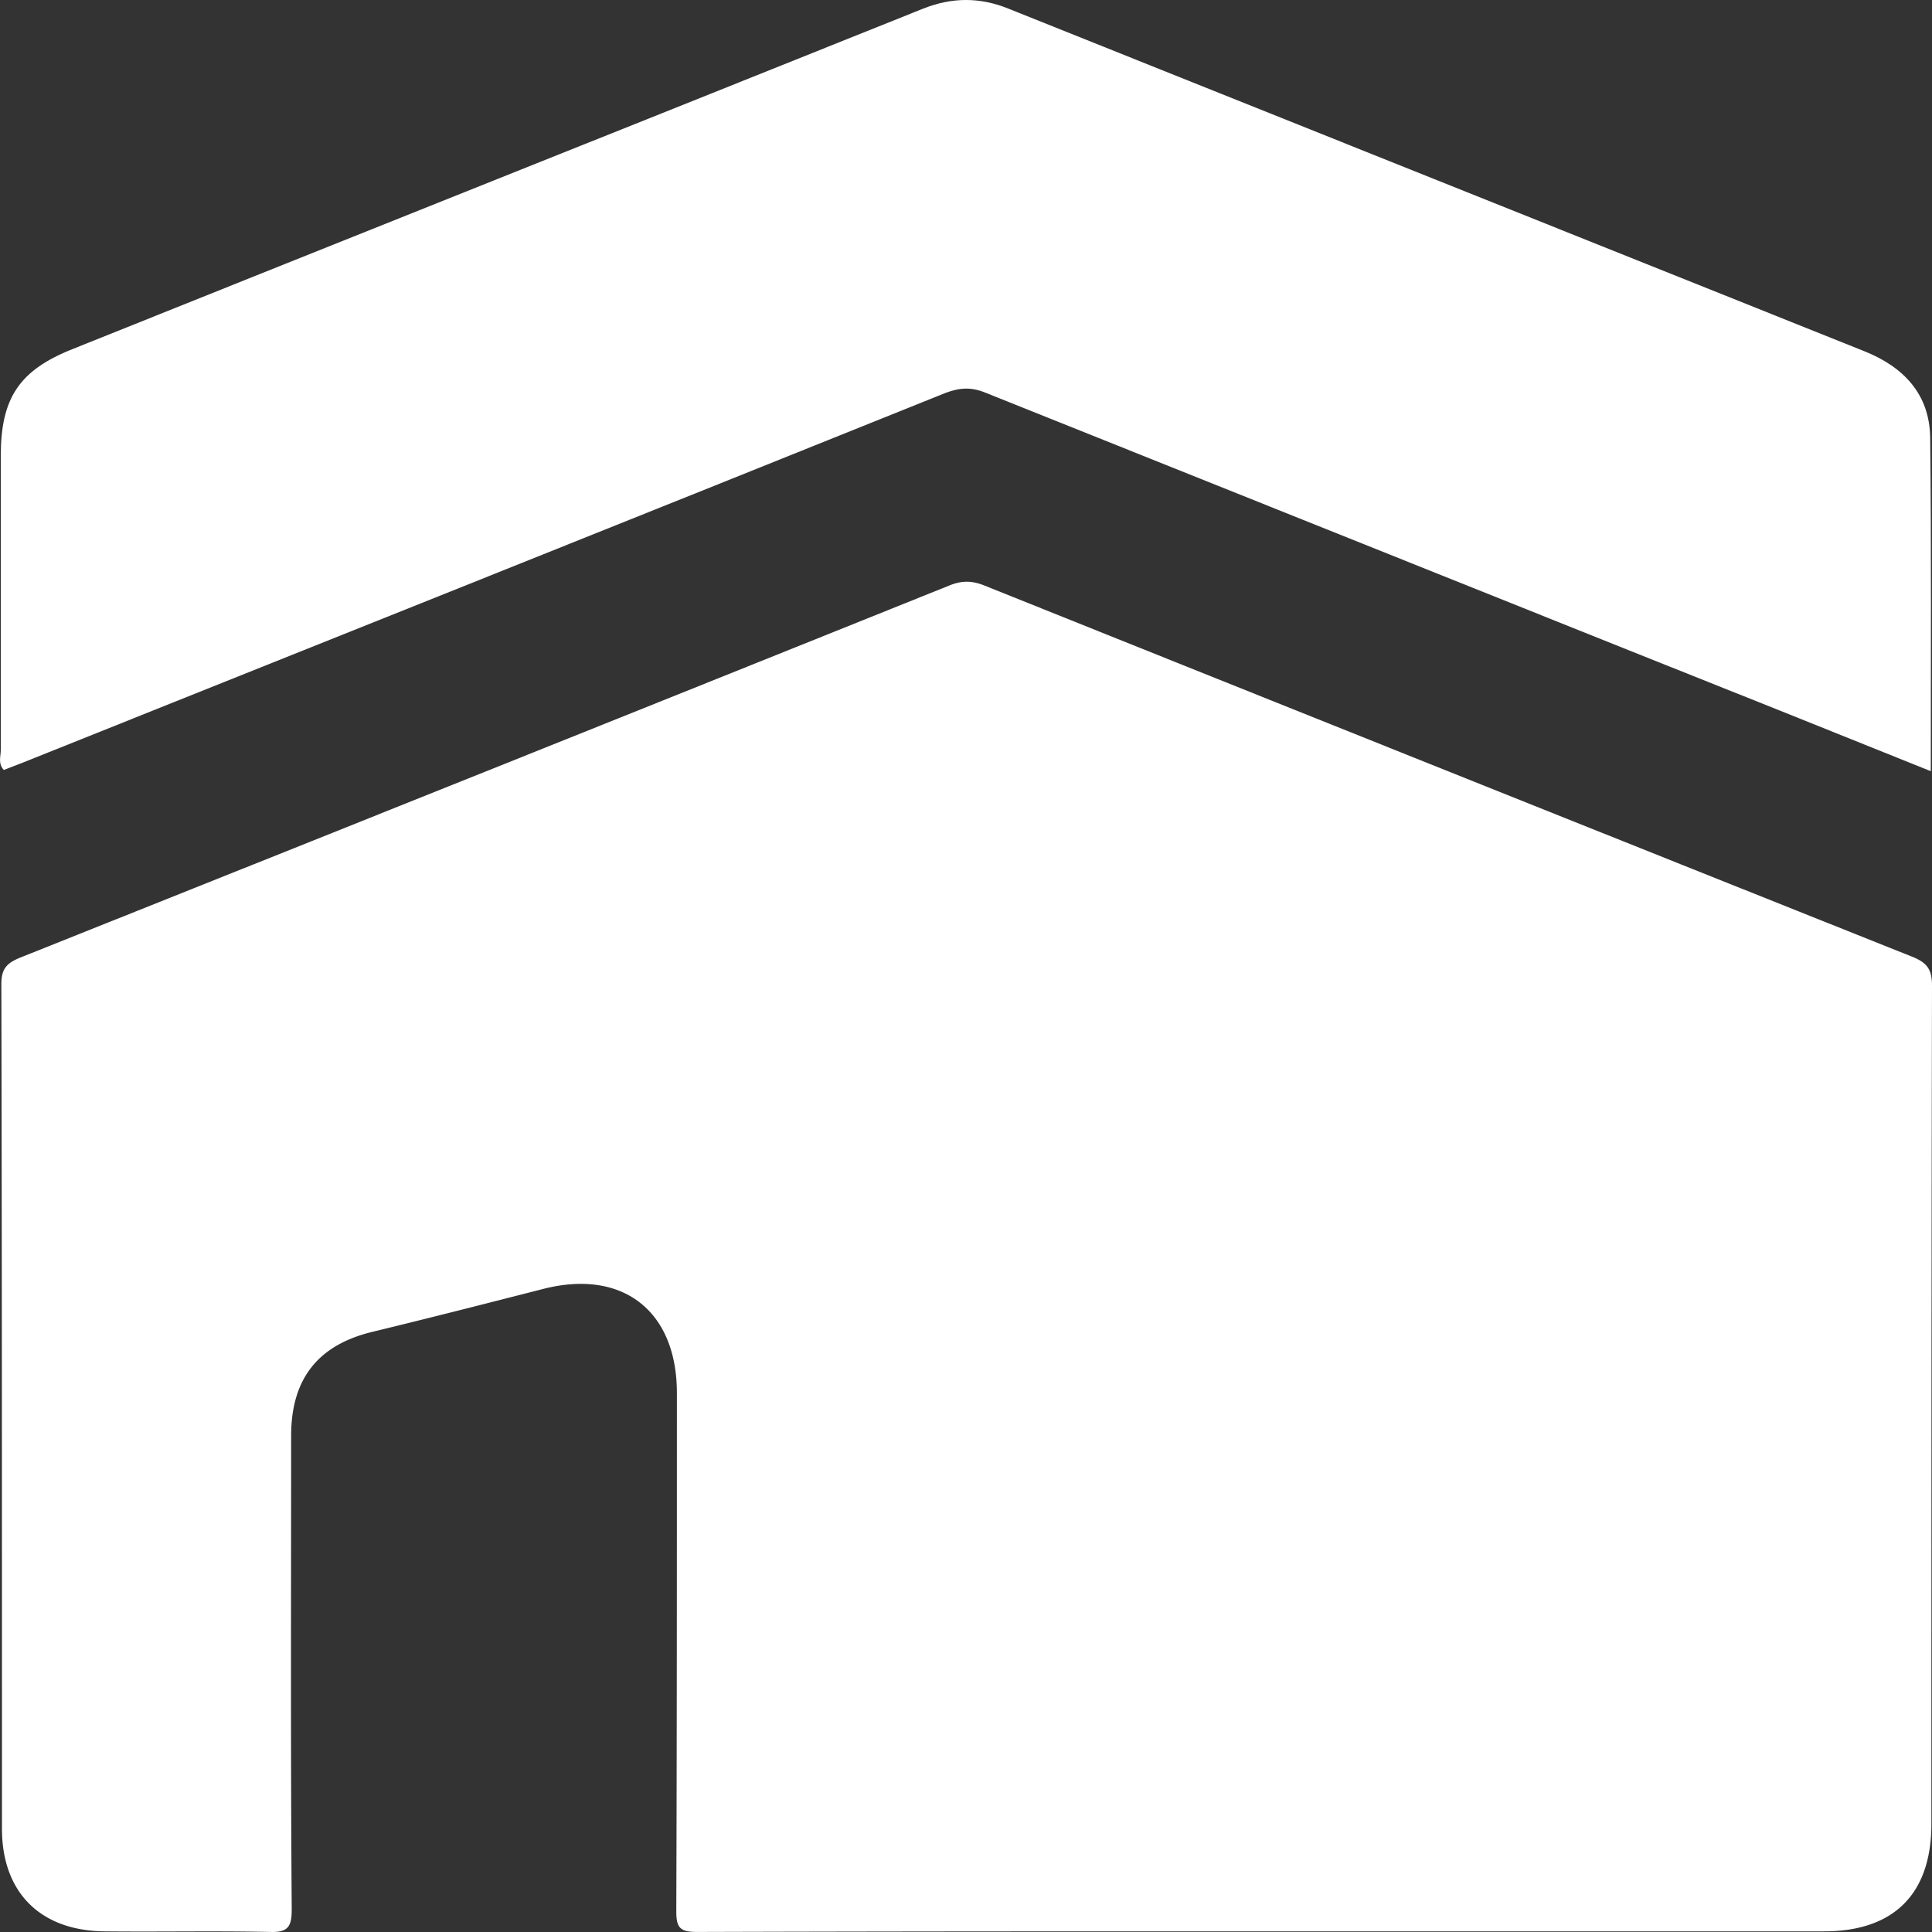 <svg width="84" height="84" fill="none" xmlns="http://www.w3.org/2000/svg"><rect width="100%" height="100%" fill="#333333" stroke="none"/><path d="M55.101 83.972c-8.268 0-16.536 0-24.778.026-.735 0-.919-.157-.919-.893.026-7.514.026-15.028.026-22.541 0-3.573-2.362-5.412-5.826-4.52-2.468.631-4.935 1.262-7.429 1.866-2.362.578-3.517 2.05-3.517 4.519 0 6.857-.026 13.714.026 20.571 0 .736-.13 1.025-.945.998-2.388-.052-4.777 0-7.192-.026-2.782-.026-4.462-1.681-4.462-4.466 0-12.243 0-24.486-.026-36.728 0-.657.236-.894.787-1.13 13.492-5.386 27.01-10.798 40.475-16.21.551-.21.971-.184 1.496.026a25741.33 25741.33 0 0 0 40.317 16.131c.656.263.866.552.866 1.261-.026 12.138-.026 24.276-.026 36.44 0 3.047-1.628 4.676-4.672 4.676H55.1Z" fill="#fff"/><path d="M83.948 33.53c-4.436-1.787-8.767-3.52-13.124-5.255L42.87 17.083c-.63-.262-1.13-.236-1.76 0C27.725 22.47 14.365 27.803.979 33.162c-.263.105-.551.21-.814.315-.262-.289-.131-.578-.131-.867V19.816c0-2.522.813-3.73 3.15-4.65C15.493 10.226 27.829 5.314 40.14.374c1.26-.499 2.467-.499 3.7 0 12.416 4.966 24.805 9.931 37.22 14.897 1.706.683 2.835 1.865 2.861 3.756.053 4.756.026 9.564.026 14.503Z" fill="#fff"/></svg>